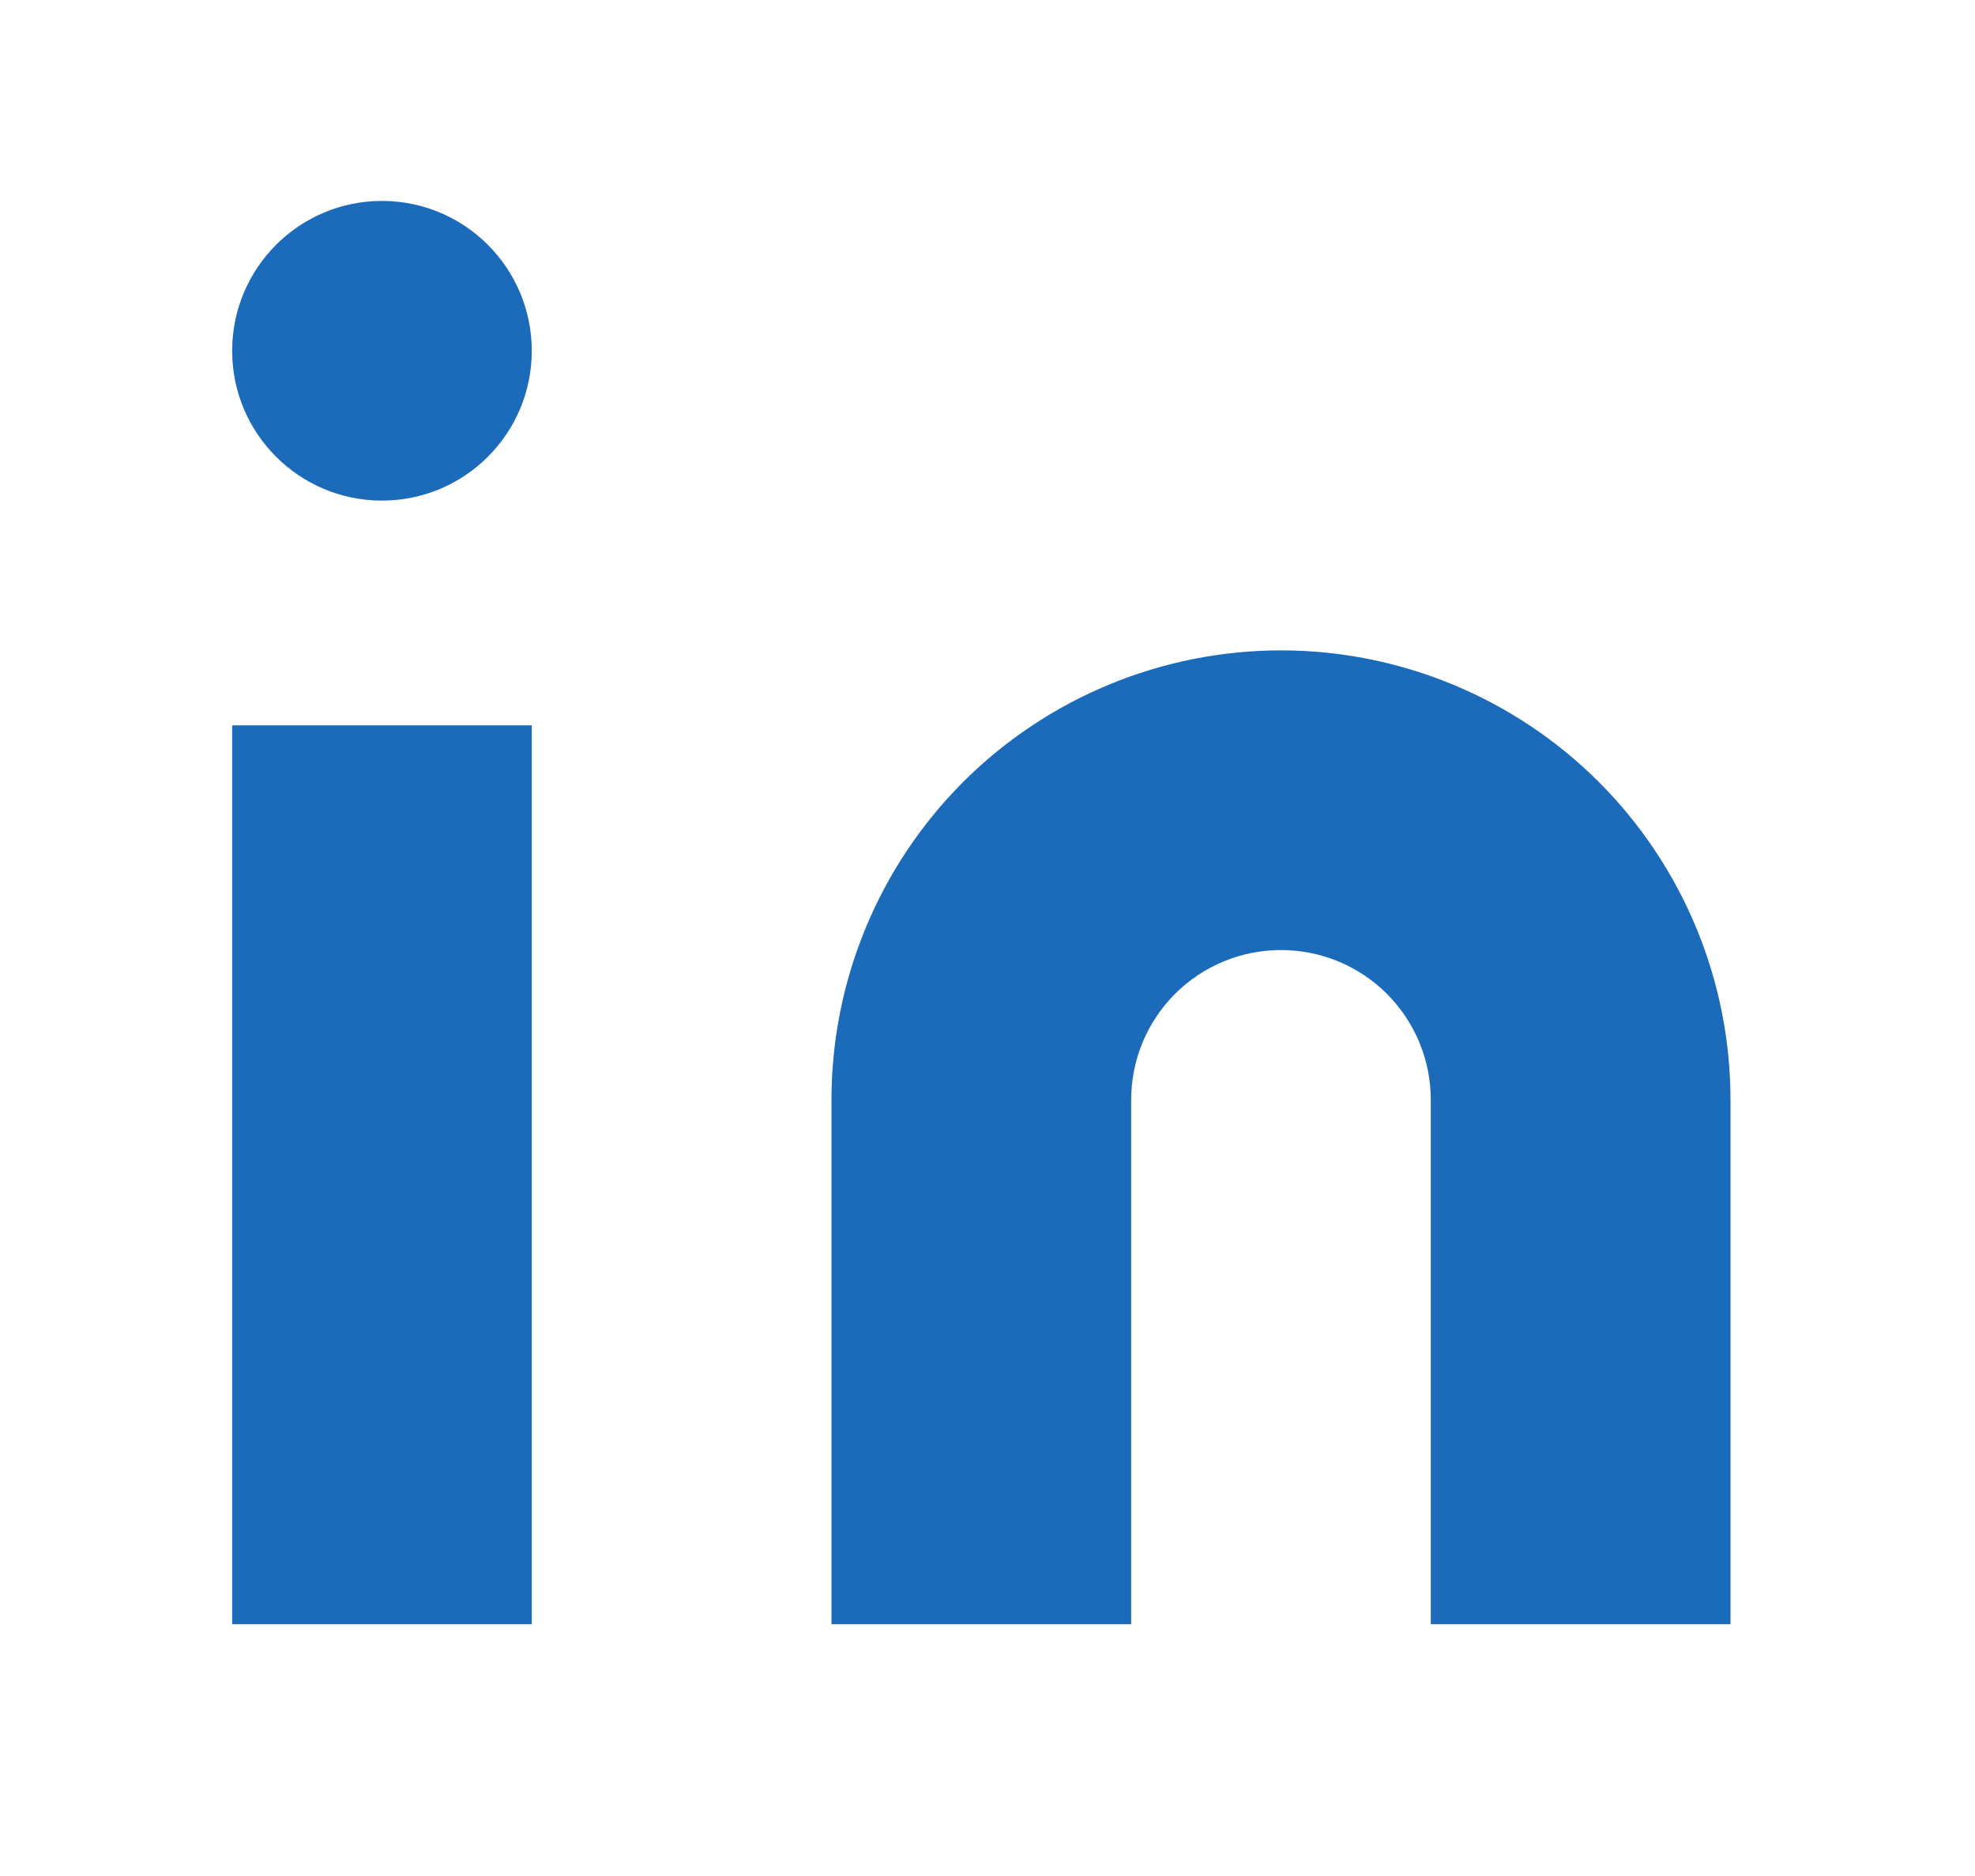 <svg width="20" height="19" viewBox="0 0 20 19" fill="none" xmlns="http://www.w3.org/2000/svg">
<path d="M12.972 6.587C14.179 6.587 15.337 7.067 16.191 7.92C17.044 8.774 17.524 9.932 17.524 11.139V16.45H14.489V11.139C14.489 10.737 14.329 10.351 14.045 10.066C13.76 9.781 13.374 9.622 12.972 9.622C12.57 9.622 12.184 9.781 11.899 10.066C11.614 10.351 11.455 10.737 11.455 11.139V16.45H8.42V11.139C8.42 9.932 8.9 8.774 9.753 7.92C10.607 7.067 11.765 6.587 12.972 6.587Z" fill="#1C6BBA"/>
<path d="M5.385 7.346H2.351V16.45H5.385V7.346Z" fill="#1C6BBA"/>
<path d="M3.868 5.07C4.706 5.07 5.385 4.391 5.385 3.553C5.385 2.715 4.706 2.035 3.868 2.035C3.03 2.035 2.351 2.715 2.351 3.553C2.351 4.391 3.03 5.07 3.868 5.07Z" fill="#1C6BBA"/>
</svg>
